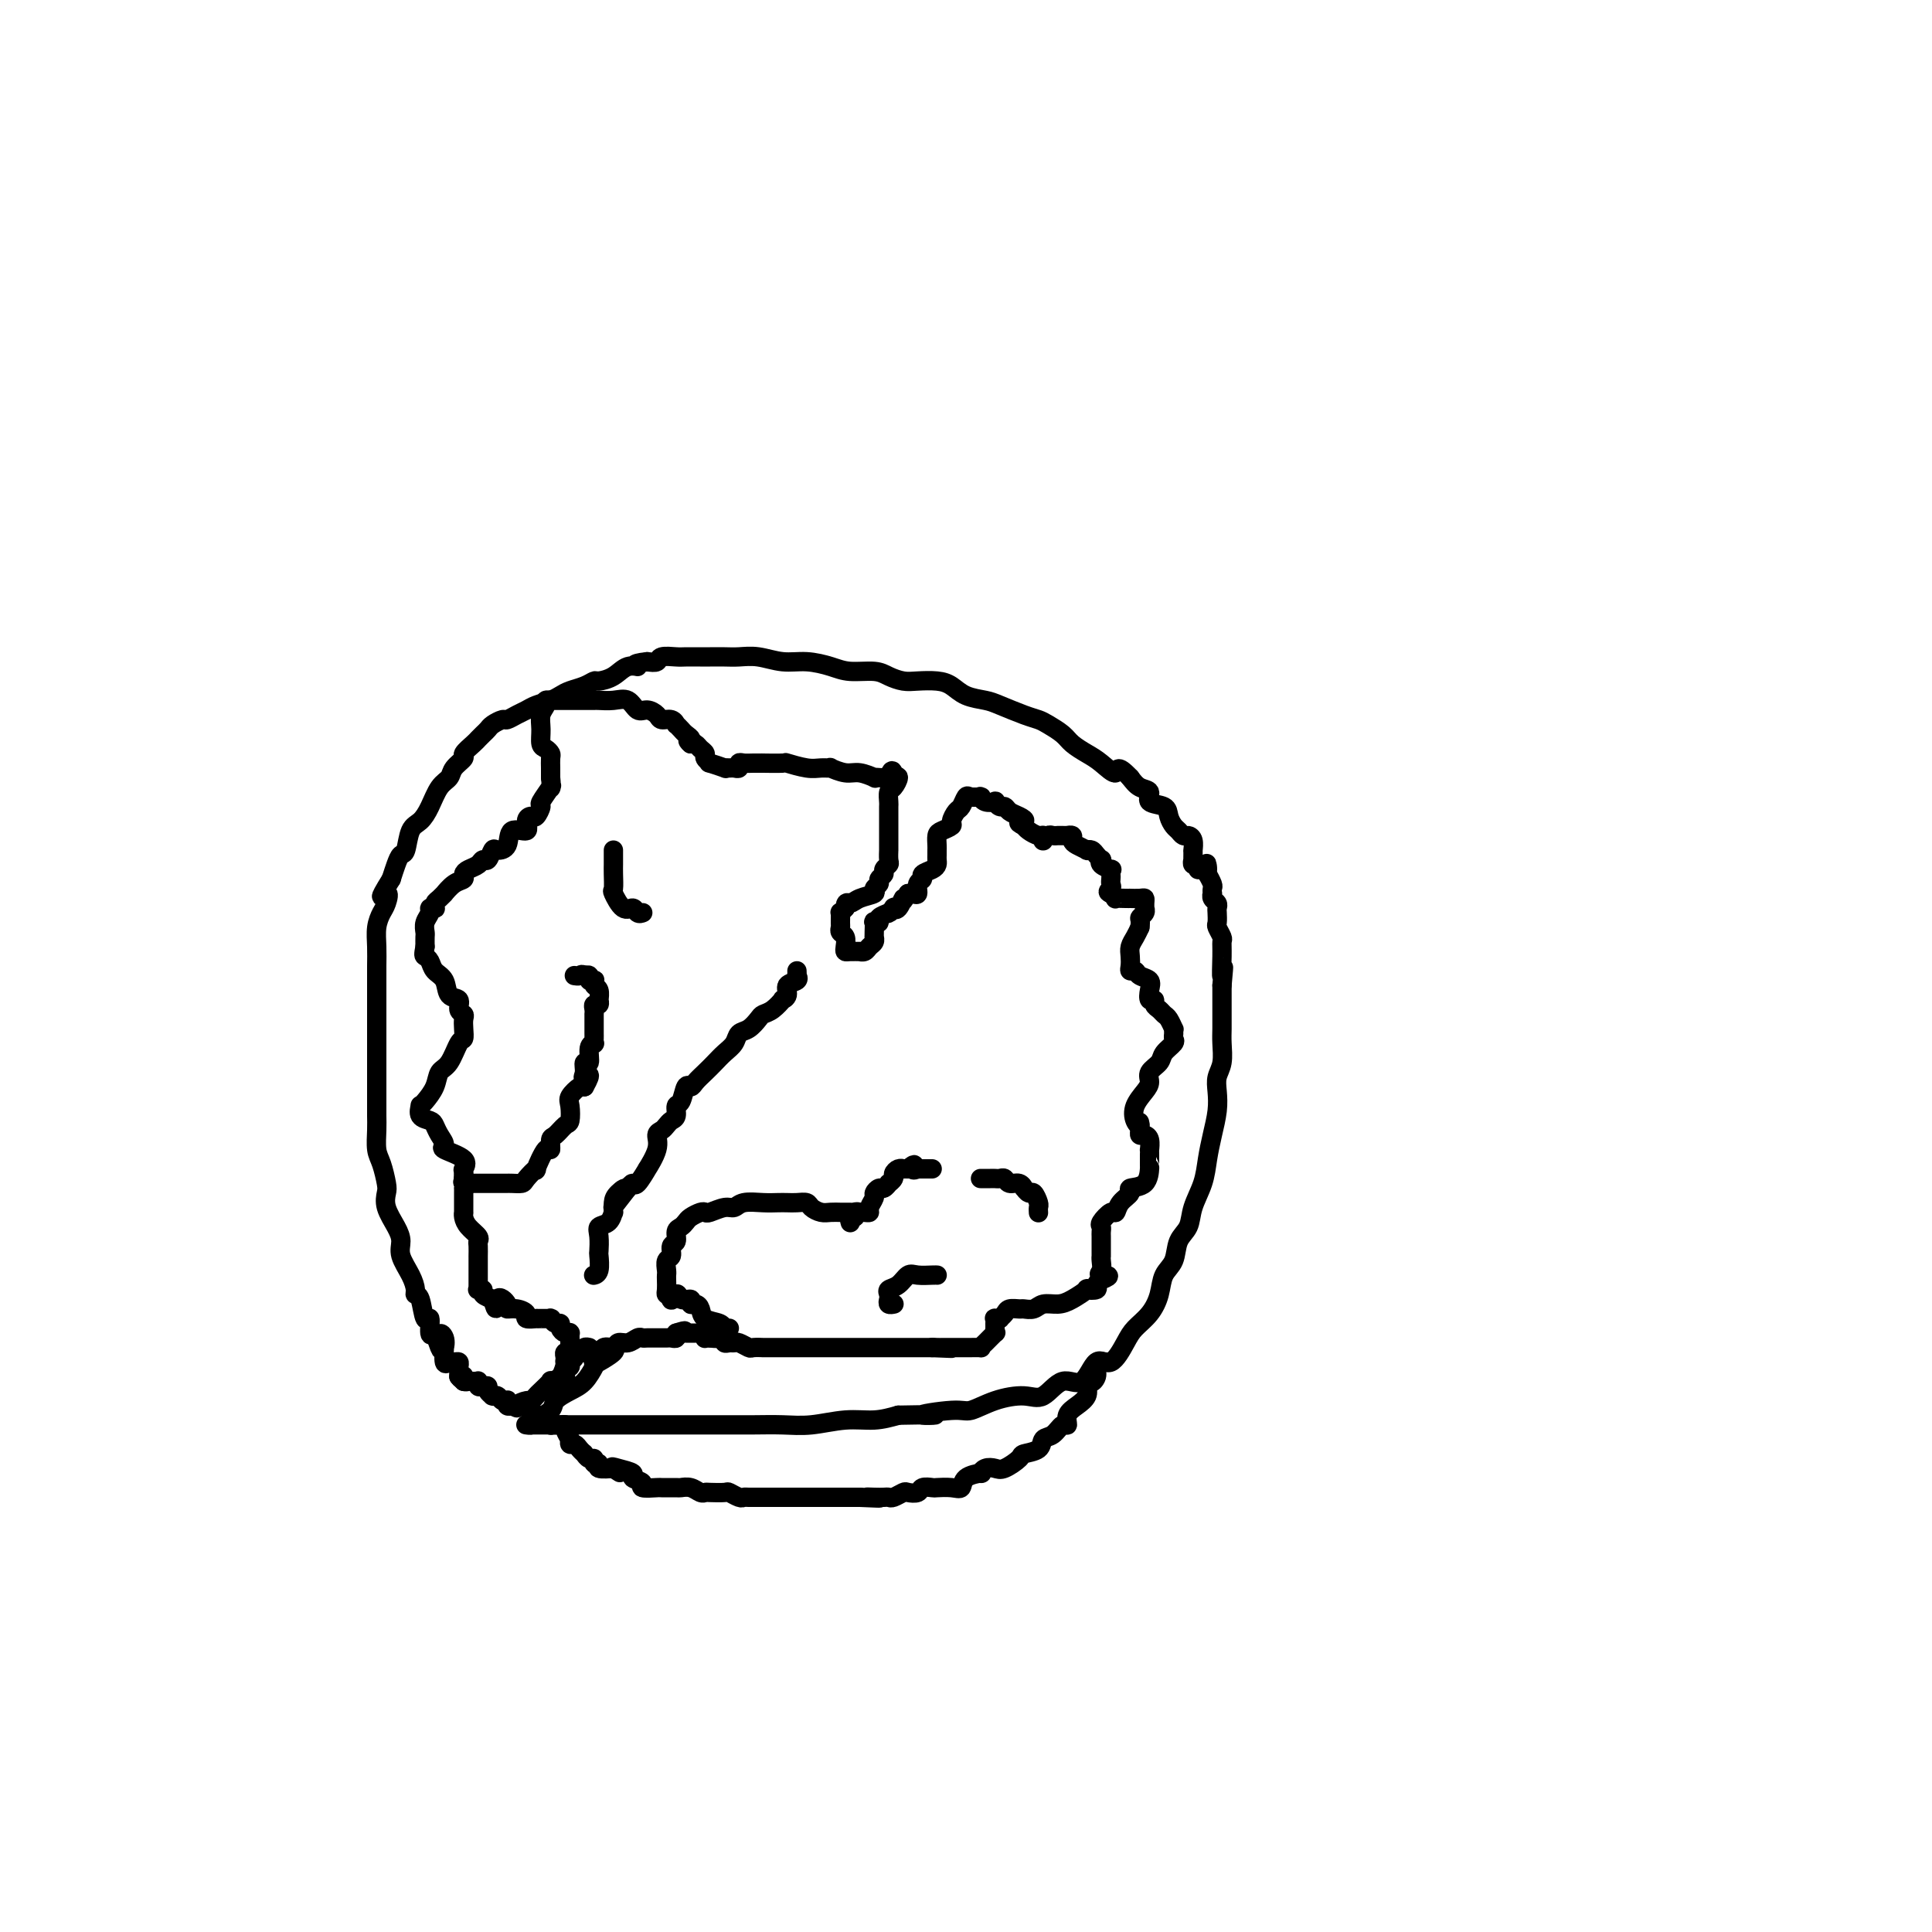 <svg viewBox='0 0 400 400' version='1.1' xmlns='http://www.w3.org/2000/svg' xmlns:xlink='http://www.w3.org/1999/xlink'><g fill='none' stroke='#000000' stroke-width='4' stroke-linecap='round' stroke-linejoin='round'><path d='M109,295c-0.106,-0.017 -0.213,-0.035 0,0c0.213,0.035 0.745,0.122 1,0c0.255,-0.122 0.231,-0.454 1,-1c0.769,-0.546 2.329,-1.306 3,-2c0.671,-0.694 0.454,-1.323 1,-2c0.546,-0.677 1.856,-1.403 3,-2c1.144,-0.597 2.121,-1.064 3,-2c0.879,-0.936 1.661,-2.342 2,-3c0.339,-0.658 0.235,-0.568 1,-1c0.765,-0.432 2.398,-1.386 3,-2c0.602,-0.614 0.172,-0.890 0,-1c-0.172,-0.110 -0.086,-0.055 0,0'/><path d='M110,295c0.447,-0.000 0.893,-0.000 1,0c0.107,0.000 -0.127,0.000 0,0c0.127,-0.000 0.615,-0.000 1,0c0.385,0.000 0.667,0.000 1,0c0.333,-0.000 0.719,-0.000 1,0c0.281,0.000 0.459,0.000 1,0c0.541,-0.000 1.446,-0.000 2,0c0.554,0.000 0.757,0.000 1,0c0.243,-0.000 0.524,-0.000 1,0c0.476,0.000 1.145,0.000 2,0c0.855,-0.000 1.896,-0.000 3,0c1.104,0.000 2.270,0.000 3,0c0.730,-0.000 1.022,-0.000 2,0c0.978,0.000 2.640,0.000 4,0c1.360,-0.000 2.417,-0.000 4,0c1.583,0.000 3.691,0.001 6,0c2.309,-0.001 4.818,-0.004 7,0c2.182,0.004 4.035,0.016 6,0c1.965,-0.016 4.040,-0.060 6,0c1.960,0.060 3.804,0.222 6,0c2.196,-0.222 4.745,-0.829 7,-1c2.255,-0.171 4.216,0.094 6,0c1.784,-0.094 3.392,-0.547 5,-1'/><path d='M186,293c12.575,-0.241 6.012,0.155 5,0c-1.012,-0.155 3.527,-0.861 6,-1c2.473,-0.139 2.881,0.290 4,0c1.119,-0.290 2.950,-1.299 5,-2c2.050,-0.701 4.320,-1.094 6,-1c1.680,0.094 2.770,0.673 4,0c1.230,-0.673 2.598,-2.599 4,-3c1.402,-0.401 2.836,0.724 4,0c1.164,-0.724 2.059,-3.299 3,-4c0.941,-0.701 1.930,0.470 3,0c1.070,-0.470 2.222,-2.580 3,-4c0.778,-1.420 1.182,-2.150 2,-3c0.818,-0.850 2.049,-1.820 3,-3c0.951,-1.180 1.621,-2.569 2,-4c0.379,-1.431 0.468,-2.902 1,-4c0.532,-1.098 1.508,-1.822 2,-3c0.492,-1.178 0.499,-2.810 1,-4c0.501,-1.190 1.496,-1.937 2,-3c0.504,-1.063 0.517,-2.440 1,-4c0.483,-1.560 1.436,-3.302 2,-5c0.564,-1.698 0.739,-3.350 1,-5c0.261,-1.650 0.610,-3.298 1,-5c0.390,-1.702 0.823,-3.460 1,-5c0.177,-1.540 0.100,-2.863 0,-4c-0.100,-1.137 -0.223,-2.089 0,-3c0.223,-0.911 0.792,-1.780 1,-3c0.208,-1.220 0.056,-2.791 0,-4c-0.056,-1.209 -0.015,-2.056 0,-3c0.015,-0.944 0.004,-1.985 0,-3c-0.004,-1.015 -0.001,-2.004 0,-3c0.001,-0.996 0.001,-1.998 0,-3'/><path d='M253,204c0.618,-6.600 0.162,-2.598 0,-2c-0.162,0.598 -0.029,-2.206 0,-4c0.029,-1.794 -0.045,-2.579 0,-3c0.045,-0.421 0.208,-0.480 0,-1c-0.208,-0.520 -0.787,-1.501 -1,-2c-0.213,-0.499 -0.061,-0.515 0,-1c0.061,-0.485 0.030,-1.441 0,-2c-0.030,-0.559 -0.061,-0.723 0,-1c0.061,-0.277 0.212,-0.666 0,-1c-0.212,-0.334 -0.788,-0.613 -1,-1c-0.212,-0.387 -0.061,-0.882 0,-1c0.061,-0.118 0.030,0.140 0,0c-0.030,-0.140 -0.061,-0.678 0,-1c0.061,-0.322 0.212,-0.426 0,-1c-0.212,-0.574 -0.788,-1.616 -1,-2c-0.212,-0.384 -0.061,-0.110 0,0c0.061,0.110 0.030,0.055 0,0'/><path d='M250,181c-0.421,-3.780 0.027,-1.730 0,-1c-0.027,0.730 -0.529,0.139 -1,0c-0.471,-0.139 -0.911,0.174 -1,0c-0.089,-0.174 0.172,-0.834 0,-1c-0.172,-0.166 -0.778,0.162 -1,0c-0.222,-0.162 -0.059,-0.814 0,-1c0.059,-0.186 0.016,0.096 0,0c-0.016,-0.096 -0.003,-0.568 0,-1c0.003,-0.432 -0.002,-0.824 0,-1c0.002,-0.176 0.012,-0.137 0,0c-0.012,0.137 -0.045,0.373 0,0c0.045,-0.373 0.167,-1.356 0,-2c-0.167,-0.644 -0.623,-0.949 -1,-1c-0.377,-0.051 -0.676,0.151 -1,0c-0.324,-0.151 -0.673,-0.655 -1,-1c-0.327,-0.345 -0.632,-0.530 -1,-1c-0.368,-0.470 -0.798,-1.224 -1,-2c-0.202,-0.776 -0.176,-1.572 -1,-2c-0.824,-0.428 -2.499,-0.486 -3,-1c-0.501,-0.514 0.173,-1.485 0,-2c-0.173,-0.515 -1.192,-0.576 -2,-1c-0.808,-0.424 -1.404,-1.212 -2,-2'/><path d='M234,161c-3.010,-3.225 -2.535,-1.287 -3,-1c-0.465,0.287 -1.872,-1.079 -3,-2c-1.128,-0.921 -1.979,-1.399 -3,-2c-1.021,-0.601 -2.214,-1.326 -3,-2c-0.786,-0.674 -1.166,-1.298 -2,-2c-0.834,-0.702 -2.123,-1.484 -3,-2c-0.877,-0.516 -1.344,-0.767 -2,-1c-0.656,-0.233 -1.502,-0.447 -3,-1c-1.498,-0.553 -3.649,-1.444 -5,-2c-1.351,-0.556 -1.902,-0.776 -3,-1c-1.098,-0.224 -2.744,-0.452 -4,-1c-1.256,-0.548 -2.122,-1.418 -3,-2c-0.878,-0.582 -1.769,-0.878 -3,-1c-1.231,-0.122 -2.801,-0.070 -4,0c-1.199,0.070 -2.027,0.160 -3,0c-0.973,-0.160 -2.090,-0.569 -3,-1c-0.910,-0.431 -1.614,-0.885 -3,-1c-1.386,-0.115 -3.455,0.109 -5,0c-1.545,-0.109 -2.567,-0.551 -4,-1c-1.433,-0.449 -3.279,-0.905 -5,-1c-1.721,-0.095 -3.319,0.171 -5,0c-1.681,-0.171 -3.446,-0.778 -5,-1c-1.554,-0.222 -2.896,-0.060 -4,0c-1.104,0.060 -1.971,0.016 -3,0c-1.029,-0.016 -2.220,-0.005 -3,0c-0.780,0.005 -1.150,0.005 -2,0c-0.850,-0.005 -2.181,-0.015 -3,0c-0.819,0.015 -1.127,0.056 -2,0c-0.873,-0.056 -2.312,-0.207 -3,0c-0.688,0.207 -0.625,0.774 -1,1c-0.375,0.226 -1.187,0.113 -2,0'/><path d='M134,137c-3.926,0.409 -2.242,0.932 -2,1c0.242,0.068 -0.959,-0.319 -2,0c-1.041,0.319 -1.921,1.342 -3,2c-1.079,0.658 -2.358,0.950 -3,1c-0.642,0.050 -0.646,-0.141 -1,0c-0.354,0.141 -1.057,0.615 -2,1c-0.943,0.385 -2.125,0.681 -3,1c-0.875,0.319 -1.441,0.663 -2,1c-0.559,0.337 -1.109,0.669 -2,1c-0.891,0.331 -2.121,0.662 -3,1c-0.879,0.338 -1.405,0.682 -2,1c-0.595,0.318 -1.259,0.610 -2,1c-0.741,0.390 -1.561,0.878 -2,1c-0.439,0.122 -0.499,-0.122 -1,0c-0.501,0.122 -1.442,0.609 -2,1c-0.558,0.391 -0.732,0.686 -1,1c-0.268,0.314 -0.630,0.647 -1,1c-0.370,0.353 -0.747,0.727 -1,1c-0.253,0.273 -0.382,0.444 -1,1c-0.618,0.556 -1.727,1.498 -2,2c-0.273,0.502 0.289,0.563 0,1c-0.289,0.437 -1.428,1.248 -2,2c-0.572,0.752 -0.577,1.445 -1,2c-0.423,0.555 -1.265,0.972 -2,2c-0.735,1.028 -1.363,2.666 -2,4c-0.637,1.334 -1.284,2.363 -2,3c-0.716,0.637 -1.501,0.884 -2,2c-0.499,1.116 -0.711,3.103 -1,4c-0.289,0.897 -0.655,0.703 -1,1c-0.345,0.297 -0.670,1.085 -1,2c-0.330,0.915 -0.665,1.958 -1,3'/><path d='M81,182c-3.332,5.377 -1.663,3.319 -1,3c0.663,-0.319 0.321,1.099 0,2c-0.321,0.901 -0.622,1.283 -1,2c-0.378,0.717 -0.833,1.770 -1,3c-0.167,1.230 -0.045,2.639 0,4c0.045,1.361 0.012,2.674 0,4c-0.012,1.326 -0.003,2.665 0,4c0.003,1.335 0.001,2.667 0,4c-0.001,1.333 -0.000,2.667 0,4c0.000,1.333 0.000,2.664 0,4c-0.000,1.336 0.000,2.677 0,4c-0.000,1.323 -0.001,2.626 0,4c0.001,1.374 0.003,2.817 0,4c-0.003,1.183 -0.011,2.106 0,3c0.011,0.894 0.042,1.758 0,3c-0.042,1.242 -0.157,2.863 0,4c0.157,1.137 0.584,1.792 1,3c0.416,1.208 0.820,2.970 1,4c0.180,1.030 0.138,1.328 0,2c-0.138,0.672 -0.370,1.719 0,3c0.370,1.281 1.343,2.794 2,4c0.657,1.206 0.998,2.103 1,3c0.002,0.897 -0.336,1.795 0,3c0.336,1.205 1.347,2.717 2,4c0.653,1.283 0.950,2.337 1,3c0.050,0.663 -0.145,0.935 0,1c0.145,0.065 0.630,-0.076 1,1c0.370,1.076 0.625,3.371 1,4c0.375,0.629 0.870,-0.408 1,0c0.130,0.408 -0.106,2.259 0,3c0.106,0.741 0.553,0.370 1,0'/><path d='M90,276c2.022,6.141 1.077,2.494 1,1c-0.077,-1.494 0.714,-0.835 1,0c0.286,0.835 0.065,1.846 0,2c-0.065,0.154 0.025,-0.548 0,0c-0.025,0.548 -0.164,2.346 0,3c0.164,0.654 0.632,0.164 1,0c0.368,-0.164 0.634,-0.002 1,0c0.366,0.002 0.830,-0.157 1,0c0.170,0.157 0.046,0.630 0,1c-0.046,0.370 -0.012,0.638 0,1c0.012,0.362 0.004,0.818 0,1c-0.004,0.182 -0.002,0.091 0,0'/><path d='M95,285c1.000,1.389 1.000,0.362 1,0c-0.000,-0.362 -0.000,-0.059 0,0c0.000,0.059 0.000,-0.126 0,0c-0.000,0.126 0.000,0.563 0,1'/><path d='M96,286c0.337,0.154 0.679,0.040 1,0c0.321,-0.040 0.621,-0.007 1,0c0.379,0.007 0.836,-0.012 1,0c0.164,0.012 0.034,0.055 0,0c-0.034,-0.055 0.028,-0.208 0,0c-0.028,0.208 -0.147,0.778 0,1c0.147,0.222 0.562,0.098 1,0c0.438,-0.098 0.901,-0.170 1,0c0.099,0.170 -0.167,0.580 0,1c0.167,0.420 0.765,0.848 1,1c0.235,0.152 0.105,0.027 0,0c-0.105,-0.027 -0.186,0.044 0,0c0.186,-0.044 0.637,-0.204 1,0c0.363,0.204 0.636,0.773 1,1c0.364,0.227 0.819,0.112 1,0c0.181,-0.112 0.087,-0.223 0,0c-0.087,0.223 -0.168,0.778 0,1c0.168,0.222 0.584,0.111 1,0'/><path d='M106,291c1.665,0.838 0.826,0.433 1,0c0.174,-0.433 1.361,-0.894 2,-1c0.639,-0.106 0.730,0.144 1,0c0.270,-0.144 0.720,-0.681 1,-1c0.280,-0.319 0.389,-0.419 1,-1c0.611,-0.581 1.723,-1.643 2,-2c0.277,-0.357 -0.279,-0.008 0,0c0.279,0.008 1.395,-0.323 2,-1c0.605,-0.677 0.698,-1.698 1,-2c0.302,-0.302 0.812,0.116 1,0c0.188,-0.116 0.054,-0.766 0,-1c-0.054,-0.234 -0.029,-0.052 0,0c0.029,0.052 0.063,-0.024 0,0c-0.063,0.024 -0.223,0.150 0,0c0.223,-0.150 0.831,-0.575 1,-1c0.169,-0.425 -0.099,-0.850 0,-1c0.099,-0.150 0.566,-0.026 1,0c0.434,0.026 0.834,-0.045 1,0c0.166,0.045 0.096,0.208 0,0c-0.096,-0.208 -0.218,-0.787 0,-1c0.218,-0.213 0.777,-0.061 1,0c0.223,0.061 0.112,0.030 0,0'/><path d='M110,293c0.416,0.030 0.832,0.060 1,0c0.168,-0.060 0.087,-0.208 0,0c-0.087,0.208 -0.181,0.774 0,1c0.181,0.226 0.635,0.113 1,0c0.365,-0.113 0.640,-0.226 1,0c0.360,0.226 0.804,0.792 1,1c0.196,0.208 0.142,0.057 0,0c-0.142,-0.057 -0.374,-0.022 0,0c0.374,0.022 1.354,0.031 2,0c0.646,-0.031 0.958,-0.100 1,0c0.042,0.100 -0.186,0.371 0,1c0.186,0.629 0.785,1.618 1,2c0.215,0.382 0.046,0.158 0,0c-0.046,-0.158 0.030,-0.249 0,0c-0.030,0.249 -0.165,0.837 0,1c0.165,0.163 0.632,-0.101 1,0c0.368,0.101 0.637,0.567 1,1c0.363,0.433 0.819,0.833 1,1c0.181,0.167 0.086,0.101 0,0c-0.086,-0.101 -0.162,-0.238 0,0c0.162,0.238 0.562,0.852 1,1c0.438,0.148 0.913,-0.171 1,0c0.087,0.171 -0.214,0.830 0,1c0.214,0.170 0.944,-0.150 1,0c0.056,0.150 -0.562,0.771 0,1c0.562,0.229 2.303,0.065 3,0c0.697,-0.065 0.348,-0.033 0,0'/><path d='M127,304c2.621,1.714 0.672,0.501 0,0c-0.672,-0.501 -0.068,-0.288 1,0c1.068,0.288 2.598,0.652 3,1c0.402,0.348 -0.326,0.682 0,1c0.326,0.318 1.706,0.621 2,1c0.294,0.379 -0.497,0.834 0,1c0.497,0.166 2.283,0.044 3,0c0.717,-0.044 0.367,-0.008 1,0c0.633,0.008 2.250,-0.012 3,0c0.750,0.012 0.633,0.056 1,0c0.367,-0.056 1.220,-0.211 2,0c0.780,0.211 1.489,0.788 2,1c0.511,0.212 0.823,0.061 1,0c0.177,-0.061 0.219,-0.030 1,0c0.781,0.030 2.302,0.061 3,0c0.698,-0.061 0.572,-0.212 1,0c0.428,0.212 1.411,0.789 2,1c0.589,0.211 0.786,0.057 1,0c0.214,-0.057 0.446,-0.015 1,0c0.554,0.015 1.429,0.004 2,0c0.571,-0.004 0.837,-0.001 1,0c0.163,0.001 0.223,0.000 1,0c0.777,-0.000 2.272,-0.000 3,0c0.728,0.000 0.688,0.000 1,0c0.312,-0.000 0.975,-0.000 2,0c1.025,0.000 2.410,0.000 3,0c0.590,-0.000 0.385,-0.000 1,0c0.615,0.000 2.052,0.000 3,0c0.948,-0.000 1.409,-0.000 2,0c0.591,0.000 1.312,0.000 2,0c0.688,-0.000 1.344,-0.000 2,0'/><path d='M178,310c6.918,0.310 3.215,0.084 2,0c-1.215,-0.084 0.060,-0.026 1,0c0.940,0.026 1.546,0.021 2,0c0.454,-0.021 0.756,-0.057 1,0c0.244,0.057 0.431,0.208 1,0c0.569,-0.208 1.519,-0.774 2,-1c0.481,-0.226 0.494,-0.113 1,0c0.506,0.113 1.504,0.226 2,0c0.496,-0.226 0.490,-0.791 1,-1c0.510,-0.209 1.535,-0.063 2,0c0.465,0.063 0.371,0.041 1,0c0.629,-0.041 1.982,-0.101 3,0c1.018,0.101 1.700,0.363 2,0c0.300,-0.363 0.216,-1.352 1,-2c0.784,-0.648 2.435,-0.957 3,-1c0.565,-0.043 0.043,0.178 0,0c-0.043,-0.178 0.392,-0.755 1,-1c0.608,-0.245 1.389,-0.159 2,0c0.611,0.159 1.052,0.389 2,0c0.948,-0.389 2.403,-1.398 3,-2c0.597,-0.602 0.334,-0.796 1,-1c0.666,-0.204 2.260,-0.417 3,-1c0.740,-0.583 0.628,-1.535 1,-2c0.372,-0.465 1.230,-0.442 2,-1c0.770,-0.558 1.454,-1.696 2,-2c0.546,-0.304 0.955,0.227 1,0c0.045,-0.227 -0.275,-1.213 0,-2c0.275,-0.787 1.146,-1.376 2,-2c0.854,-0.624 1.691,-1.283 2,-2c0.309,-0.717 0.088,-1.490 0,-2c-0.088,-0.510 -0.044,-0.755 0,-1'/><path d='M225,286c1.709,-2.133 0.980,-0.466 1,0c0.020,0.466 0.789,-0.267 1,-1c0.211,-0.733 -0.136,-1.464 0,-2c0.136,-0.536 0.755,-0.876 1,-1c0.245,-0.124 0.117,-0.033 0,0c-0.117,0.033 -0.224,0.009 0,0c0.224,-0.009 0.778,-0.003 1,0c0.222,0.003 0.111,0.001 0,0'/><path d='M123,282c-0.098,0.050 -0.196,0.100 0,0c0.196,-0.100 0.685,-0.352 1,-1c0.315,-0.648 0.455,-1.694 1,-2c0.545,-0.306 1.494,0.128 2,0c0.506,-0.128 0.568,-0.819 1,-1c0.432,-0.181 1.234,0.148 2,0c0.766,-0.148 1.497,-0.772 2,-1c0.503,-0.228 0.779,-0.061 1,0c0.221,0.061 0.388,0.016 1,0c0.612,-0.016 1.669,-0.005 2,0c0.331,0.005 -0.065,0.002 0,0c0.065,-0.002 0.592,-0.004 1,0c0.408,0.004 0.698,0.015 1,0c0.302,-0.015 0.617,-0.056 1,0c0.383,0.056 0.834,0.207 1,0c0.166,-0.207 0.047,-0.774 0,-1c-0.047,-0.226 -0.024,-0.113 0,0'/><path d='M140,276c2.868,-0.928 1.538,-0.249 1,0c-0.538,0.249 -0.285,0.067 0,0c0.285,-0.067 0.602,-0.018 1,0c0.398,0.018 0.876,0.005 1,0c0.124,-0.005 -0.107,-0.002 0,0c0.107,0.002 0.551,0.004 1,0c0.449,-0.004 0.904,-0.015 1,0c0.096,0.015 -0.168,0.057 0,0c0.168,-0.057 0.767,-0.211 1,0c0.233,0.211 0.101,0.788 0,1c-0.101,0.212 -0.172,0.061 0,0c0.172,-0.061 0.586,-0.030 1,0'/><path d='M147,277c1.472,0.171 1.652,0.099 2,0c0.348,-0.099 0.866,-0.224 1,0c0.134,0.224 -0.115,0.796 0,1c0.115,0.204 0.593,0.041 1,0c0.407,-0.041 0.744,0.042 1,0c0.256,-0.042 0.430,-0.207 1,0c0.570,0.207 1.536,0.788 2,1c0.464,0.212 0.425,0.057 1,0c0.575,-0.057 1.764,-0.015 2,0c0.236,0.015 -0.481,0.004 0,0c0.481,-0.004 2.160,-0.001 3,0c0.840,0.001 0.840,0.000 1,0c0.160,-0.000 0.479,-0.000 1,0c0.521,0.000 1.243,0.000 2,0c0.757,-0.000 1.550,-0.000 2,0c0.450,0.000 0.558,0.000 1,0c0.442,-0.000 1.218,-0.000 2,0c0.782,0.000 1.569,0.000 2,0c0.431,-0.000 0.505,-0.000 1,0c0.495,0.000 1.412,0.000 2,0c0.588,-0.000 0.848,-0.000 1,0c0.152,0.000 0.197,0.000 1,0c0.803,-0.000 2.366,-0.000 3,0c0.634,0.000 0.340,0.000 1,0c0.660,-0.000 2.275,-0.000 3,0c0.725,0.000 0.561,0.000 1,0c0.439,-0.000 1.482,-0.000 2,0c0.518,0.000 0.510,0.000 1,0c0.490,-0.000 1.478,-0.000 2,0c0.522,0.000 0.578,0.000 1,0c0.422,0.000 1.211,0.000 2,0'/><path d='M193,279c7.356,0.309 2.747,0.083 1,0c-1.747,-0.083 -0.633,-0.022 0,0c0.633,0.022 0.784,0.006 1,0c0.216,-0.006 0.496,-0.002 1,0c0.504,0.002 1.231,0.001 2,0c0.769,-0.001 1.581,-0.002 2,0c0.419,0.002 0.445,0.007 1,0c0.555,-0.007 1.637,-0.025 2,0c0.363,0.025 0.006,0.095 0,0c-0.006,-0.095 0.338,-0.354 1,-1c0.662,-0.646 1.642,-1.680 2,-2c0.358,-0.320 0.095,0.072 0,0c-0.095,-0.072 -0.021,-0.608 0,-1c0.021,-0.392 -0.009,-0.640 0,-1c0.009,-0.360 0.058,-0.831 0,-1c-0.058,-0.169 -0.224,-0.035 0,0c0.224,0.035 0.838,-0.029 1,0c0.162,0.029 -0.126,0.151 0,0c0.126,-0.151 0.667,-0.575 1,-1c0.333,-0.425 0.458,-0.850 1,-1c0.542,-0.150 1.499,-0.026 2,0c0.501,0.026 0.545,-0.047 1,0c0.455,0.047 1.321,0.215 2,0c0.679,-0.215 1.171,-0.814 2,-1c0.829,-0.186 1.995,0.042 3,0c1.005,-0.042 1.848,-0.354 3,-1c1.152,-0.646 2.613,-1.626 3,-2c0.387,-0.374 -0.298,-0.141 0,0c0.298,0.141 1.580,0.192 2,0c0.420,-0.192 -0.023,-0.626 0,-1c0.023,-0.374 0.511,-0.687 1,-1'/><path d='M228,265c2.939,-1.122 0.788,-0.927 0,-1c-0.788,-0.073 -0.211,-0.415 0,-1c0.211,-0.585 0.057,-1.413 0,-2c-0.057,-0.587 -0.015,-0.932 0,-1c0.015,-0.068 0.004,0.140 0,0c-0.004,-0.140 -0.001,-0.629 0,-1c0.001,-0.371 0.000,-0.624 0,-1c-0.000,-0.376 0.000,-0.875 0,-1c-0.000,-0.125 -0.002,0.122 0,0c0.002,-0.122 0.007,-0.615 0,-1c-0.007,-0.385 -0.027,-0.662 0,-1c0.027,-0.338 0.100,-0.737 0,-1c-0.100,-0.263 -0.372,-0.389 0,-1c0.372,-0.611 1.389,-1.708 2,-2c0.611,-0.292 0.815,0.222 1,0c0.185,-0.222 0.351,-1.181 1,-2c0.649,-0.819 1.782,-1.497 2,-2c0.218,-0.503 -0.477,-0.831 0,-1c0.477,-0.169 2.128,-0.178 3,-1c0.872,-0.822 0.966,-2.458 1,-3c0.034,-0.542 0.009,0.008 0,0c-0.009,-0.008 -0.003,-0.575 0,-1c0.003,-0.425 0.001,-0.709 0,-1c-0.001,-0.291 -0.003,-0.590 0,-1c0.003,-0.410 0.011,-0.932 0,-1c-0.011,-0.068 -0.041,0.319 0,0c0.041,-0.319 0.155,-1.342 0,-2c-0.155,-0.658 -0.578,-0.949 -1,-1c-0.422,-0.051 -0.845,0.140 -1,0c-0.155,-0.140 -0.044,-0.611 0,-1c0.044,-0.389 0.022,-0.694 0,-1'/><path d='M236,233c-0.256,-1.369 0.104,-0.292 0,0c-0.104,0.292 -0.671,-0.201 -1,-1c-0.329,-0.799 -0.421,-1.905 0,-3c0.421,-1.095 1.354,-2.180 2,-3c0.646,-0.820 1.004,-1.375 1,-2c-0.004,-0.625 -0.369,-1.319 0,-2c0.369,-0.681 1.472,-1.348 2,-2c0.528,-0.652 0.481,-1.289 1,-2c0.519,-0.711 1.604,-1.495 2,-2c0.396,-0.505 0.103,-0.731 0,-1c-0.103,-0.269 -0.017,-0.583 0,-1c0.017,-0.417 -0.037,-0.938 0,-1c0.037,-0.062 0.163,0.335 0,0c-0.163,-0.335 -0.617,-1.400 -1,-2c-0.383,-0.600 -0.695,-0.734 -1,-1c-0.305,-0.266 -0.604,-0.666 -1,-1c-0.396,-0.334 -0.889,-0.604 -1,-1c-0.111,-0.396 0.160,-0.918 0,-1c-0.160,-0.082 -0.749,0.275 -1,0c-0.251,-0.275 -0.162,-1.183 0,-2c0.162,-0.817 0.397,-1.541 0,-2c-0.397,-0.459 -1.427,-0.651 -2,-1c-0.573,-0.349 -0.690,-0.856 -1,-1c-0.310,-0.144 -0.812,0.075 -1,0c-0.188,-0.075 -0.061,-0.443 0,-1c0.061,-0.557 0.058,-1.304 0,-2c-0.058,-0.696 -0.169,-1.341 0,-2c0.169,-0.659 0.620,-1.331 1,-2c0.380,-0.669 0.690,-1.334 1,-2'/><path d='M236,192c0.249,-1.647 -0.130,-1.765 0,-2c0.130,-0.235 0.767,-0.589 1,-1c0.233,-0.411 0.061,-0.881 0,-1c-0.061,-0.119 -0.010,0.112 0,0c0.010,-0.112 -0.021,-0.566 0,-1c0.021,-0.434 0.095,-0.848 0,-1c-0.095,-0.152 -0.359,-0.041 -1,0c-0.641,0.041 -1.659,0.012 -2,0c-0.341,-0.012 -0.004,-0.007 0,0c0.004,0.007 -0.325,0.016 -1,0c-0.675,-0.016 -1.698,-0.057 -2,0c-0.302,0.057 0.115,0.211 0,0c-0.115,-0.211 -0.762,-0.788 -1,-1c-0.238,-0.212 -0.068,-0.061 0,0c0.068,0.061 0.034,0.030 0,0'/><path d='M230,185c-1.083,-0.334 -0.291,-0.668 0,-1c0.291,-0.332 0.080,-0.663 0,-1c-0.080,-0.337 -0.029,-0.682 0,-1c0.029,-0.318 0.036,-0.611 0,-1c-0.036,-0.389 -0.114,-0.874 0,-1c0.114,-0.126 0.420,0.107 0,0c-0.420,-0.107 -1.565,-0.554 -2,-1c-0.435,-0.446 -0.159,-0.890 0,-1c0.159,-0.110 0.202,0.115 0,0c-0.202,-0.115 -0.649,-0.570 -1,-1c-0.351,-0.430 -0.606,-0.836 -1,-1c-0.394,-0.164 -0.928,-0.086 -1,0c-0.072,0.086 0.316,0.181 0,0c-0.316,-0.181 -1.338,-0.637 -2,-1c-0.662,-0.363 -0.965,-0.633 -1,-1c-0.035,-0.367 0.197,-0.830 0,-1c-0.197,-0.170 -0.822,-0.046 -1,0c-0.178,0.046 0.093,0.012 0,0c-0.093,-0.012 -0.549,-0.004 -1,0c-0.451,0.004 -0.895,0.005 -1,0c-0.105,-0.005 0.130,-0.016 0,0c-0.130,0.016 -0.623,0.058 -1,0c-0.377,-0.058 -0.636,-0.216 -1,0c-0.364,0.216 -0.831,0.805 -1,1c-0.169,0.195 -0.038,-0.003 0,0c0.038,0.003 -0.018,0.208 0,0c0.018,-0.208 0.108,-0.829 0,-1c-0.108,-0.171 -0.414,0.108 -1,0c-0.586,-0.108 -1.453,-0.602 -2,-1c-0.547,-0.398 -0.773,-0.699 -1,-1'/><path d='M212,171c-2.134,-0.951 -0.469,-0.828 0,-1c0.469,-0.172 -0.257,-0.638 -1,-1c-0.743,-0.362 -1.504,-0.619 -2,-1c-0.496,-0.381 -0.728,-0.886 -1,-1c-0.272,-0.114 -0.584,0.162 -1,0c-0.416,-0.162 -0.935,-0.761 -1,-1c-0.065,-0.239 0.324,-0.117 0,0c-0.324,0.117 -1.362,0.228 -2,0c-0.638,-0.228 -0.878,-0.795 -1,-1c-0.122,-0.205 -0.127,-0.048 0,0c0.127,0.048 0.385,-0.013 0,0c-0.385,0.013 -1.414,0.101 -2,0c-0.586,-0.101 -0.730,-0.392 -1,0c-0.270,0.392 -0.667,1.467 -1,2c-0.333,0.533 -0.601,0.523 -1,1c-0.399,0.477 -0.930,1.441 -1,2c-0.070,0.559 0.321,0.713 0,1c-0.321,0.287 -1.354,0.707 -2,1c-0.646,0.293 -0.905,0.460 -1,1c-0.095,0.540 -0.025,1.454 0,2c0.025,0.546 0.005,0.724 0,1c-0.005,0.276 0.005,0.651 0,1c-0.005,0.349 -0.025,0.671 0,1c0.025,0.329 0.094,0.664 0,1c-0.094,0.336 -0.350,0.672 -1,1c-0.650,0.328 -1.694,0.648 -2,1c-0.306,0.352 0.125,0.735 0,1c-0.125,0.265 -0.807,0.411 -1,1c-0.193,0.589 0.102,1.620 0,2c-0.102,0.380 -0.601,0.109 -1,0c-0.399,-0.109 -0.700,-0.054 -1,0'/><path d='M188,185c-2.040,3.200 -1.139,1.201 -1,1c0.139,-0.201 -0.485,1.396 -1,2c-0.515,0.604 -0.920,0.214 -1,0c-0.080,-0.214 0.167,-0.251 0,0c-0.167,0.251 -0.748,0.789 -1,1c-0.252,0.211 -0.177,0.096 0,0c0.177,-0.096 0.454,-0.171 0,0c-0.454,0.171 -1.638,0.588 -2,1c-0.362,0.412 0.099,0.818 0,1c-0.099,0.182 -0.759,0.140 -1,0c-0.241,-0.140 -0.065,-0.377 0,0c0.065,0.377 0.017,1.368 0,2c-0.017,0.632 -0.004,0.904 0,1c0.004,0.096 -0.002,0.014 0,0c0.002,-0.014 0.012,0.038 0,0c-0.012,-0.038 -0.046,-0.168 0,0c0.046,0.168 0.172,0.634 0,1c-0.172,0.366 -0.641,0.634 -1,1c-0.359,0.366 -0.608,0.831 -1,1c-0.392,0.169 -0.928,0.043 -1,0c-0.072,-0.043 0.322,-0.004 0,0c-0.322,0.004 -1.358,-0.026 -2,0c-0.642,0.026 -0.890,0.109 -1,0c-0.110,-0.109 -0.082,-0.409 0,-1c0.082,-0.591 0.218,-1.472 0,-2c-0.218,-0.528 -0.791,-0.701 -1,-1c-0.209,-0.299 -0.053,-0.724 0,-1c0.053,-0.276 0.004,-0.404 0,-1c-0.004,-0.596 0.037,-1.660 0,-2c-0.037,-0.340 -0.154,0.046 0,0c0.154,-0.046 0.577,-0.523 1,-1'/><path d='M175,188c0.000,-1.571 0.502,-0.998 1,-1c0.498,-0.002 0.994,-0.578 2,-1c1.006,-0.422 2.522,-0.691 3,-1c0.478,-0.309 -0.083,-0.660 0,-1c0.083,-0.340 0.811,-0.669 1,-1c0.189,-0.331 -0.160,-0.665 0,-1c0.160,-0.335 0.827,-0.672 1,-1c0.173,-0.328 -0.150,-0.646 0,-1c0.150,-0.354 0.772,-0.743 1,-1c0.228,-0.257 0.061,-0.383 0,-1c-0.061,-0.617 -0.016,-1.723 0,-2c0.016,-0.277 0.004,0.277 0,0c-0.004,-0.277 -0.001,-1.386 0,-2c0.001,-0.614 0.000,-0.732 0,-1c-0.000,-0.268 0.000,-0.687 0,-1c-0.000,-0.313 -0.001,-0.522 0,-1c0.001,-0.478 0.003,-1.226 0,-2c-0.003,-0.774 -0.010,-1.574 0,-2c0.010,-0.426 0.039,-0.479 0,-1c-0.039,-0.521 -0.144,-1.511 0,-2c0.144,-0.489 0.539,-0.478 1,-1c0.461,-0.522 0.989,-1.578 1,-2c0.011,-0.422 -0.494,-0.211 -1,0'/><path d='M185,161c-0.085,-2.785 -0.798,-0.746 -1,0c-0.202,0.746 0.106,0.201 0,0c-0.106,-0.201 -0.626,-0.058 -1,0c-0.374,0.058 -0.602,0.031 -1,0c-0.398,-0.031 -0.966,-0.065 -1,0c-0.034,0.065 0.465,0.228 0,0c-0.465,-0.228 -1.896,-0.846 -3,-1c-1.104,-0.154 -1.883,0.156 -3,0c-1.117,-0.156 -2.574,-0.778 -3,-1c-0.426,-0.222 0.177,-0.046 0,0c-0.177,0.046 -1.135,-0.040 -2,0c-0.865,0.040 -1.638,0.207 -3,0c-1.362,-0.207 -3.313,-0.788 -4,-1c-0.687,-0.212 -0.110,-0.057 -1,0c-0.890,0.057 -3.248,0.014 -4,0c-0.752,-0.014 0.101,-0.000 0,0c-0.101,0.000 -1.154,-0.014 -2,0c-0.846,0.014 -1.483,0.056 -2,0c-0.517,-0.056 -0.914,-0.212 -1,0c-0.086,0.212 0.138,0.790 0,1c-0.138,0.210 -0.637,0.052 -1,0c-0.363,-0.052 -0.590,0.001 -1,0c-0.410,-0.001 -1.004,-0.056 -1,0c0.004,0.056 0.604,0.222 0,0c-0.604,-0.222 -2.414,-0.833 -3,-1c-0.586,-0.167 0.050,0.109 0,0c-0.050,-0.109 -0.787,-0.604 -1,-1c-0.213,-0.396 0.098,-0.694 0,-1c-0.098,-0.306 -0.603,-0.621 -1,-1c-0.397,-0.379 -0.685,-0.823 -1,-1c-0.315,-0.177 -0.658,-0.089 -1,0'/><path d='M143,154c-1.189,-0.951 -0.160,-0.828 0,-1c0.160,-0.172 -0.547,-0.638 -1,-1c-0.453,-0.362 -0.650,-0.618 -1,-1c-0.350,-0.382 -0.852,-0.890 -1,-1c-0.148,-0.110 0.060,0.176 0,0c-0.060,-0.176 -0.386,-0.816 -1,-1c-0.614,-0.184 -1.515,0.087 -2,0c-0.485,-0.087 -0.555,-0.531 -1,-1c-0.445,-0.469 -1.264,-0.963 -2,-1c-0.736,-0.037 -1.388,0.382 -2,0c-0.612,-0.382 -1.185,-1.567 -2,-2c-0.815,-0.433 -1.871,-0.116 -3,0c-1.129,0.116 -2.332,0.031 -3,0c-0.668,-0.031 -0.802,-0.008 -1,0c-0.198,0.008 -0.460,0.002 -1,0c-0.540,-0.002 -1.359,-0.000 -2,0c-0.641,0.000 -1.104,-0.001 -2,0c-0.896,0.001 -2.225,0.003 -3,0c-0.775,-0.003 -0.996,-0.009 -1,0c-0.004,0.009 0.209,0.035 0,0c-0.209,-0.035 -0.841,-0.132 -1,0c-0.159,0.132 0.156,0.494 0,1c-0.156,0.506 -0.784,1.158 -1,2c-0.216,0.842 -0.019,1.874 0,3c0.019,1.126 -0.138,2.347 0,3c0.138,0.653 0.573,0.738 1,1c0.427,0.262 0.846,0.700 1,1c0.154,0.300 0.041,0.462 0,1c-0.041,0.538 -0.011,1.453 0,2c0.011,0.547 0.003,0.728 0,1c-0.003,0.272 -0.002,0.636 0,1'/><path d='M114,161c0.276,2.511 -0.034,2.288 0,2c0.034,-0.288 0.413,-0.642 0,0c-0.413,0.642 -1.618,2.279 -2,3c-0.382,0.721 0.058,0.527 0,1c-0.058,0.473 -0.615,1.612 -1,2c-0.385,0.388 -0.599,0.023 -1,0c-0.401,-0.023 -0.990,0.296 -1,1c-0.010,0.704 0.558,1.794 0,2c-0.558,0.206 -2.244,-0.473 -3,0c-0.756,0.473 -0.584,2.098 -1,3c-0.416,0.902 -1.420,1.082 -2,1c-0.580,-0.082 -0.736,-0.425 -1,0c-0.264,0.425 -0.635,1.619 -1,2c-0.365,0.381 -0.723,-0.052 -1,0c-0.277,0.052 -0.472,0.590 -1,1c-0.528,0.410 -1.389,0.692 -2,1c-0.611,0.308 -0.972,0.642 -1,1c-0.028,0.358 0.277,0.740 0,1c-0.277,0.260 -1.136,0.398 -2,1c-0.864,0.602 -1.734,1.668 -2,2c-0.266,0.332 0.074,-0.068 0,0c-0.074,0.068 -0.560,0.606 -1,1c-0.440,0.394 -0.835,0.644 -1,1c-0.165,0.356 -0.101,0.819 0,1c0.101,0.181 0.237,0.080 0,0c-0.237,-0.080 -0.848,-0.138 -1,0c-0.152,0.138 0.155,0.474 0,1c-0.155,0.526 -0.774,1.244 -1,2c-0.226,0.756 -0.061,1.550 0,2c0.061,0.450 0.017,0.557 0,1c-0.017,0.443 -0.009,1.221 0,2'/><path d='M88,196c-0.362,1.812 -0.267,1.841 0,2c0.267,0.159 0.706,0.447 1,1c0.294,0.553 0.442,1.370 1,2c0.558,0.630 1.526,1.072 2,2c0.474,0.928 0.453,2.342 1,3c0.547,0.658 1.663,0.560 2,1c0.337,0.440 -0.105,1.418 0,2c0.105,0.582 0.758,0.769 1,1c0.242,0.231 0.073,0.506 0,1c-0.073,0.494 -0.051,1.206 0,2c0.051,0.794 0.131,1.671 0,2c-0.131,0.329 -0.472,0.109 -1,1c-0.528,0.891 -1.241,2.894 -2,4c-0.759,1.106 -1.562,1.314 -2,2c-0.438,0.686 -0.512,1.851 -1,3c-0.488,1.149 -1.392,2.283 -2,3c-0.608,0.717 -0.920,1.017 -1,1c-0.080,-0.017 0.072,-0.353 0,0c-0.072,0.353 -0.368,1.394 0,2c0.368,0.606 1.401,0.778 2,1c0.599,0.222 0.764,0.496 1,1c0.236,0.504 0.543,1.239 1,2c0.457,0.761 1.065,1.549 1,2c-0.065,0.451 -0.802,0.565 0,1c0.802,0.435 3.143,1.191 4,2c0.857,0.809 0.230,1.670 0,2c-0.230,0.330 -0.062,0.130 0,0c0.062,-0.130 0.017,-0.189 0,0c-0.017,0.189 -0.005,0.625 0,1c0.005,0.375 0.002,0.687 0,1'/><path d='M96,244c1.392,2.255 0.373,1.392 0,1c-0.373,-0.392 -0.100,-0.312 0,0c0.100,0.312 0.027,0.856 0,1c-0.027,0.144 -0.007,-0.111 0,0c0.007,0.111 0.002,0.590 0,1c-0.002,0.410 -0.001,0.753 0,1c0.001,0.247 0.002,0.398 0,1c-0.002,0.602 -0.007,1.657 0,2c0.007,0.343 0.026,-0.024 0,0c-0.026,0.024 -0.098,0.439 0,1c0.098,0.561 0.366,1.268 1,2c0.634,0.732 1.634,1.489 2,2c0.366,0.511 0.098,0.776 0,1c-0.098,0.224 -0.026,0.407 0,1c0.026,0.593 0.007,1.598 0,2c-0.007,0.402 -0.002,0.203 0,0c0.002,-0.203 0.001,-0.408 0,0c-0.001,0.408 -0.000,1.430 0,2c0.000,0.570 0.000,0.687 0,1c-0.000,0.313 0.000,0.823 0,1c-0.000,0.177 -0.000,0.023 0,0c0.000,-0.023 0.000,0.085 0,0c-0.000,-0.085 -0.001,-0.362 0,0c0.001,0.362 0.005,1.364 0,2c-0.005,0.636 -0.017,0.905 0,1c0.017,0.095 0.065,0.015 0,0c-0.065,-0.015 -0.241,0.035 0,0c0.241,-0.035 0.900,-0.154 1,0c0.100,0.154 -0.358,0.580 0,1c0.358,0.420 1.531,0.834 2,1c0.469,0.166 0.235,0.083 0,0'/><path d='M102,269c1.027,3.824 0.595,0.884 1,0c0.405,-0.884 1.648,0.289 2,1c0.352,0.711 -0.185,0.961 0,1c0.185,0.039 1.093,-0.133 2,0c0.907,0.133 1.814,0.572 2,1c0.186,0.428 -0.349,0.847 0,1c0.349,0.153 1.582,0.041 2,0c0.418,-0.041 0.021,-0.011 0,0c-0.021,0.011 0.333,0.002 1,0c0.667,-0.002 1.645,0.003 2,0c0.355,-0.003 0.085,-0.016 0,0c-0.085,0.016 0.015,0.060 0,0c-0.015,-0.060 -0.145,-0.222 0,0c0.145,0.222 0.564,0.830 1,1c0.436,0.170 0.887,-0.098 1,0c0.113,0.098 -0.113,0.561 0,1c0.113,0.439 0.566,0.854 1,1c0.434,0.146 0.848,0.023 1,0c0.152,-0.023 0.041,0.054 0,0c-0.041,-0.054 -0.011,-0.238 0,0c0.011,0.238 0.003,0.900 0,1c-0.003,0.100 0.000,-0.362 0,0c-0.000,0.362 -0.004,1.546 0,2c0.004,0.454 0.015,0.177 0,0c-0.015,-0.177 -0.057,-0.255 0,0c0.057,0.255 0.211,0.841 0,1c-0.211,0.159 -0.788,-0.111 -1,0c-0.212,0.111 -0.061,0.603 0,1c0.061,0.397 0.030,0.698 0,1'/><path d='M117,282c0.308,1.261 0.079,0.415 0,0c-0.079,-0.415 -0.007,-0.398 0,0c0.007,0.398 -0.050,1.179 0,2c0.050,0.821 0.206,1.683 0,2c-0.206,0.317 -0.773,0.091 -1,0c-0.227,-0.091 -0.113,-0.045 0,0'/><path d='M96,243c0.000,0.000 0.000,1.000 0,1'/><path d='M96,244c-0.049,0.381 -0.172,0.834 0,1c0.172,0.166 0.638,0.044 1,0c0.362,-0.044 0.622,-0.012 1,0c0.378,0.012 0.876,0.003 1,0c0.124,-0.003 -0.126,-0.001 0,0c0.126,0.001 0.629,0.000 1,0c0.371,-0.000 0.611,-0.000 1,0c0.389,0.000 0.927,0.000 1,0c0.073,-0.000 -0.318,-0.000 0,0c0.318,0.000 1.346,0.000 2,0c0.654,-0.000 0.933,-0.002 1,0c0.067,0.002 -0.079,0.006 0,0c0.079,-0.006 0.384,-0.022 1,0c0.616,0.022 1.545,0.081 2,0c0.455,-0.081 0.437,-0.303 1,-1c0.563,-0.697 1.705,-1.868 2,-2c0.295,-0.132 -0.259,0.776 0,0c0.259,-0.776 1.330,-3.234 2,-4c0.670,-0.766 0.940,0.162 1,0c0.060,-0.162 -0.088,-1.412 0,-2c0.088,-0.588 0.414,-0.513 1,-1c0.586,-0.487 1.432,-1.535 2,-2c0.568,-0.465 0.859,-0.346 1,-1c0.141,-0.654 0.130,-2.083 0,-3c-0.130,-0.917 -0.381,-1.324 0,-2c0.381,-0.676 1.395,-1.622 2,-2c0.605,-0.378 0.803,-0.189 1,0'/><path d='M121,225c2.006,-3.522 0.523,-2.327 0,-2c-0.523,0.327 -0.084,-0.214 0,-1c0.084,-0.786 -0.188,-1.818 0,-2c0.188,-0.182 0.835,0.484 1,0c0.165,-0.484 -0.152,-2.119 0,-3c0.152,-0.881 0.773,-1.010 1,-1c0.227,0.010 0.061,0.158 0,0c-0.061,-0.158 -0.016,-0.621 0,-1c0.016,-0.379 0.004,-0.675 0,-1c-0.004,-0.325 -0.001,-0.680 0,-1c0.001,-0.320 0.000,-0.607 0,-1c-0.000,-0.393 0.000,-0.893 0,-1c-0.000,-0.107 -0.001,0.177 0,0c0.001,-0.177 0.004,-0.817 0,-1c-0.004,-0.183 -0.015,0.091 0,0c0.015,-0.091 0.057,-0.547 0,-1c-0.057,-0.453 -0.212,-0.904 0,-1c0.212,-0.096 0.790,0.164 1,0c0.210,-0.164 0.053,-0.751 0,-1c-0.053,-0.249 -0.000,-0.162 0,0c0.000,0.162 -0.051,0.397 0,0c0.051,-0.397 0.206,-1.426 0,-2c-0.206,-0.574 -0.772,-0.693 -1,-1c-0.228,-0.307 -0.116,-0.800 0,-1c0.116,-0.200 0.237,-0.105 0,0c-0.237,0.105 -0.833,0.221 -1,0c-0.167,-0.221 0.095,-0.777 0,-1c-0.095,-0.223 -0.548,-0.111 -1,0'/><path d='M121,202c-0.630,-0.464 -0.705,-0.124 -1,0c-0.295,0.124 -0.810,0.033 -1,0c-0.190,-0.033 -0.054,-0.010 0,0c0.054,0.010 0.027,0.005 0,0'/><path d='M127,176c0.000,0.330 0.000,0.660 0,1c-0.000,0.340 -0.002,0.691 0,1c0.002,0.309 0.006,0.578 0,1c-0.006,0.422 -0.023,0.998 0,2c0.023,1.002 0.086,2.430 0,3c-0.086,0.570 -0.321,0.282 0,1c0.321,0.718 1.196,2.441 2,3c0.804,0.559 1.536,-0.046 2,0c0.464,0.046 0.660,0.744 1,1c0.340,0.256 0.822,0.069 1,0c0.178,-0.069 0.051,-0.020 0,0c-0.051,0.020 -0.025,0.010 0,0'/><path d='M165,201c0.017,0.449 0.034,0.897 0,1c-0.034,0.103 -0.118,-0.140 0,0c0.118,0.140 0.440,0.663 0,1c-0.440,0.337 -1.640,0.489 -2,1c-0.360,0.511 0.121,1.380 0,2c-0.121,0.620 -0.844,0.991 -1,1c-0.156,0.009 0.254,-0.344 0,0c-0.254,0.344 -1.171,1.387 -2,2c-0.829,0.613 -1.569,0.797 -2,1c-0.431,0.203 -0.552,0.424 -1,1c-0.448,0.576 -1.222,1.505 -2,2c-0.778,0.495 -1.559,0.555 -2,1c-0.441,0.445 -0.542,1.274 -1,2c-0.458,0.726 -1.275,1.348 -2,2c-0.725,0.652 -1.360,1.335 -2,2c-0.640,0.665 -1.284,1.313 -2,2c-0.716,0.687 -1.502,1.412 -2,2c-0.498,0.588 -0.707,1.040 -1,1c-0.293,-0.040 -0.670,-0.572 -1,0c-0.330,0.572 -0.613,2.247 -1,3c-0.387,0.753 -0.877,0.583 -1,1c-0.123,0.417 0.120,1.420 0,2c-0.120,0.580 -0.604,0.737 -1,1c-0.396,0.263 -0.702,0.633 -1,1c-0.298,0.367 -0.586,0.733 -1,1c-0.414,0.267 -0.955,0.437 -1,1c-0.045,0.563 0.405,1.519 0,3c-0.405,1.481 -1.667,3.485 -2,4c-0.333,0.515 0.261,-0.460 0,0c-0.261,0.460 -1.378,2.355 -2,3c-0.622,0.645 -0.749,0.042 -1,0c-0.251,-0.042 -0.625,0.479 -1,1'/><path d='M130,246c-5.596,7.211 -2.088,2.739 -1,1c1.088,-1.739 -0.246,-0.746 -1,0c-0.754,0.746 -0.927,1.246 -1,2c-0.073,0.754 -0.044,1.762 0,2c0.044,0.238 0.103,-0.293 0,0c-0.103,0.293 -0.368,1.410 -1,2c-0.632,0.590 -1.633,0.652 -2,1c-0.367,0.348 -0.102,0.983 0,2c0.102,1.017 0.041,2.416 0,3c-0.041,0.584 -0.064,0.353 0,1c0.064,0.647 0.213,2.174 0,3c-0.213,0.826 -0.788,0.953 -1,1c-0.212,0.047 -0.061,0.013 0,0c0.061,-0.013 0.030,-0.007 0,0'/><path d='M176,251c-0.358,-0.002 -0.716,-0.003 -1,0c-0.284,0.003 -0.495,0.011 -1,0c-0.505,-0.011 -1.304,-0.041 -2,0c-0.696,0.041 -1.289,0.155 -2,0c-0.711,-0.155 -1.541,-0.577 -2,-1c-0.459,-0.423 -0.547,-0.845 -1,-1c-0.453,-0.155 -1.269,-0.043 -2,0c-0.731,0.043 -1.375,0.015 -2,0c-0.625,-0.015 -1.230,-0.019 -2,0c-0.770,0.019 -1.705,0.061 -3,0c-1.295,-0.061 -2.949,-0.226 -4,0c-1.051,0.226 -1.499,0.844 -2,1c-0.501,0.156 -1.055,-0.151 -2,0c-0.945,0.151 -2.281,0.761 -3,1c-0.719,0.239 -0.822,0.106 -1,0c-0.178,-0.106 -0.430,-0.184 -1,0c-0.570,0.184 -1.458,0.631 -2,1c-0.542,0.369 -0.738,0.661 -1,1c-0.262,0.339 -0.591,0.725 -1,1c-0.409,0.275 -0.898,0.440 -1,1c-0.102,0.560 0.183,1.516 0,2c-0.183,0.484 -0.834,0.497 -1,1c-0.166,0.503 0.152,1.496 0,2c-0.152,0.504 -0.772,0.520 -1,1c-0.228,0.480 -0.062,1.425 0,2c0.062,0.575 0.019,0.781 0,1c-0.019,0.219 -0.015,0.450 0,1c0.015,0.550 0.043,1.417 0,2c-0.043,0.583 -0.155,0.881 0,1c0.155,0.119 0.578,0.060 1,0'/><path d='M139,268c-0.420,2.410 0.531,0.435 1,0c0.469,-0.435 0.455,0.670 1,1c0.545,0.330 1.650,-0.115 2,0c0.350,0.115 -0.053,0.790 0,1c0.053,0.210 0.563,-0.045 1,0c0.437,0.045 0.800,0.390 1,1c0.200,0.610 0.236,1.484 1,2c0.764,0.516 2.256,0.674 3,1c0.744,0.326 0.739,0.818 1,1c0.261,0.182 0.789,0.052 1,0c0.211,-0.052 0.106,-0.026 0,0'/><path d='M176,253c0.033,0.121 0.065,0.243 0,0c-0.065,-0.243 -0.228,-0.850 0,-1c0.228,-0.150 0.849,0.156 1,0c0.151,-0.156 -0.166,-0.773 0,-1c0.166,-0.227 0.814,-0.063 1,0c0.186,0.063 -0.090,0.024 0,0c0.090,-0.024 0.545,-0.034 1,0c0.455,0.034 0.910,0.110 1,0c0.090,-0.110 -0.183,-0.407 0,-1c0.183,-0.593 0.824,-1.483 1,-2c0.176,-0.517 -0.112,-0.659 0,-1c0.112,-0.341 0.622,-0.879 1,-1c0.378,-0.121 0.622,0.175 1,0c0.378,-0.175 0.889,-0.821 1,-1c0.111,-0.179 -0.176,0.110 0,0c0.176,-0.110 0.817,-0.618 1,-1c0.183,-0.382 -0.092,-0.638 0,-1c0.092,-0.362 0.550,-0.829 1,-1c0.450,-0.171 0.890,-0.046 1,0c0.110,0.046 -0.112,0.013 0,0c0.112,-0.013 0.556,-0.007 1,0'/><path d='M188,242c2.023,-1.702 1.081,-0.456 1,0c-0.081,0.456 0.700,0.122 1,0c0.300,-0.122 0.119,-0.033 0,0c-0.119,0.033 -0.177,0.009 0,0c0.177,-0.009 0.588,-0.005 1,0'/><path d='M191,242c0.631,0.000 0.708,0.000 1,0c0.292,0.000 0.798,0.000 1,0c0.202,-0.000 0.101,0.000 0,0'/><path d='M194,264c-0.009,-0.001 -0.019,-0.002 0,0c0.019,0.002 0.066,0.007 0,0c-0.066,-0.007 -0.246,-0.027 -1,0c-0.754,0.027 -2.083,0.101 -3,0c-0.917,-0.101 -1.422,-0.378 -2,0c-0.578,0.378 -1.228,1.412 -2,2c-0.772,0.588 -1.667,0.732 -2,1c-0.333,0.268 -0.103,0.660 0,1c0.103,0.340 0.080,0.627 0,1c-0.080,0.373 -0.217,0.832 0,1c0.217,0.168 0.789,0.045 1,0c0.211,-0.045 0.060,-0.013 0,0c-0.060,0.013 -0.030,0.006 0,0'/><path d='M203,244c0.333,-0.001 0.667,-0.001 1,0c0.333,0.001 0.666,0.004 1,0c0.334,-0.004 0.670,-0.016 1,0c0.330,0.016 0.653,0.061 1,0c0.347,-0.061 0.719,-0.228 1,0c0.281,0.228 0.471,0.850 1,1c0.529,0.150 1.398,-0.172 2,0c0.602,0.172 0.935,0.837 1,1c0.065,0.163 -0.140,-0.178 0,0c0.140,0.178 0.626,0.875 1,1c0.374,0.125 0.636,-0.320 1,0c0.364,0.320 0.830,1.406 1,2c0.170,0.594 0.046,0.695 0,1c-0.046,0.305 -0.012,0.813 0,1c0.012,0.187 0.004,0.053 0,0c-0.004,-0.053 -0.002,-0.027 0,0'/></g>
</svg>